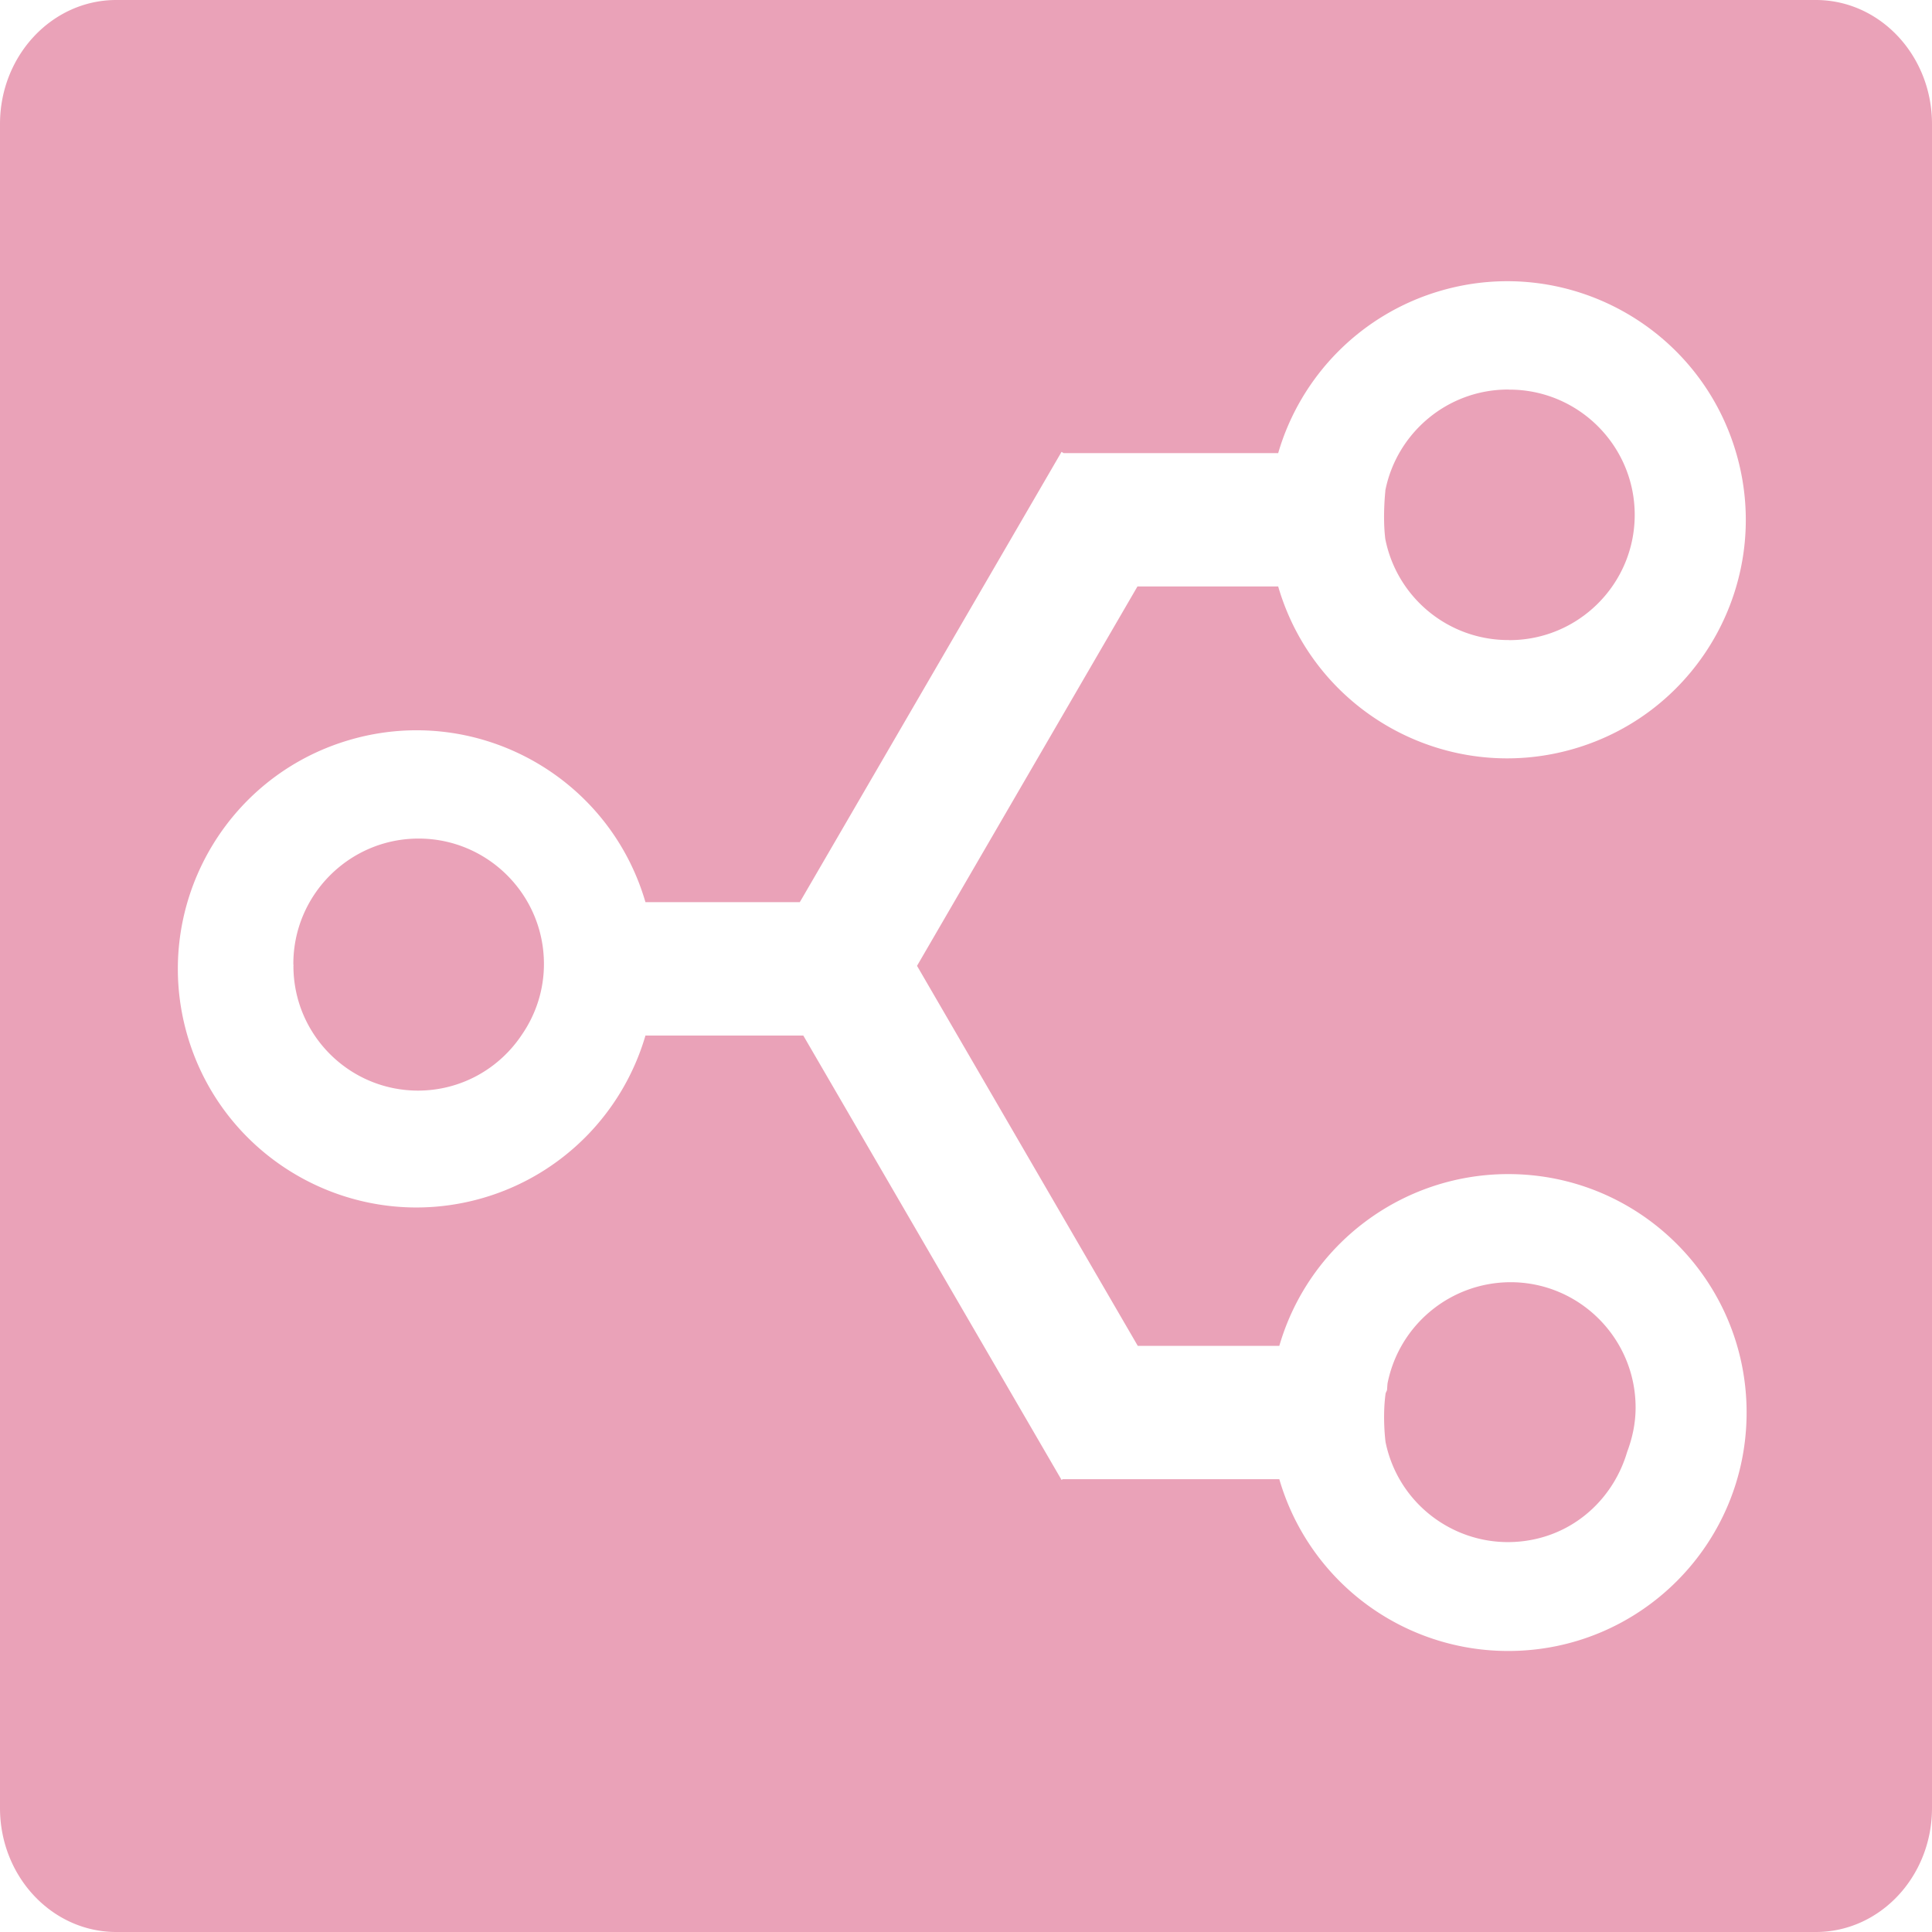 <svg role="img" width="32px" height="32px" viewBox="0 0 24 24" xmlns="http://www.w3.org/2000/svg"><title>StackShare</title><path fill="#eaa2b8" d="M17.209 6.697c-.035-.274 0-.594 0-.594v-.01c.141-.714.771-1.254 1.525-1.254.005 0 .009.001.014.001h.002c.859 0 1.557.698 1.557 1.556s-.697 1.556-1.557 1.556c-.003 0-.006-.001-.009-.001h-.007c-.742-.001-1.38-.526-1.525-1.254zM24 1.54v20.92c0 .851-.646 1.54-1.443 1.54H1.444C.647 24 0 23.311 0 22.46V1.54C0 .69.647 0 1.444 0h21.113C23.354 0 24 .69 24 1.54zm-2.303 16.007c0-1.636-1.326-2.962-2.961-2.962-1.317 0-2.477.87-2.844 2.134h-1.758l-2.74-4.717-.002-.004.002-.004 2.736-4.709h1.748c.457 1.571 2.102 2.474 3.673 2.017 1.571-.457 2.475-2.102 2.017-3.673-.457-1.571-2.102-2.474-3.672-2.017a2.964 2.964 0 0 0-2.018 2.017h-2.665l-.026-.016-3.227 5.552-.025.042H8.018c-.457-1.571-2.102-2.474-3.673-2.016-1.571.458-2.474 2.102-2.017 3.673.458 1.571 2.103 2.474 3.673 2.017.973-.283 1.733-1.045 2.017-2.017h1.961l3.208 5.52.015-.009h2.69a2.959 2.959 0 0 0 2.842 2.134h.002c1.636 0 2.961-1.326 2.961-2.962zm-2.933-1.619c-.743.002-1.381.526-1.527 1.254-.004.029-.004.057-.007.085-.004.017-.015.029-.018.046-.041.301 0 .602 0 .602.173.842.995 1.383 1.837 1.209.573-.118 1.005-.548 1.164-1.088.065-.172.105-.356.105-.551 0-.859-.697-1.557-1.554-1.557zM5.2 10.417c-.858 0-1.556.698-1.556 1.557 0 .006.002.012.002.018 0 .003-.001.005-.001.008.001.854.693 1.547 1.548 1.548.541-.001 1.015-.278 1.292-.698.171-.249.272-.551.272-.875 0-.86-.698-1.558-1.557-1.558z"/></svg>